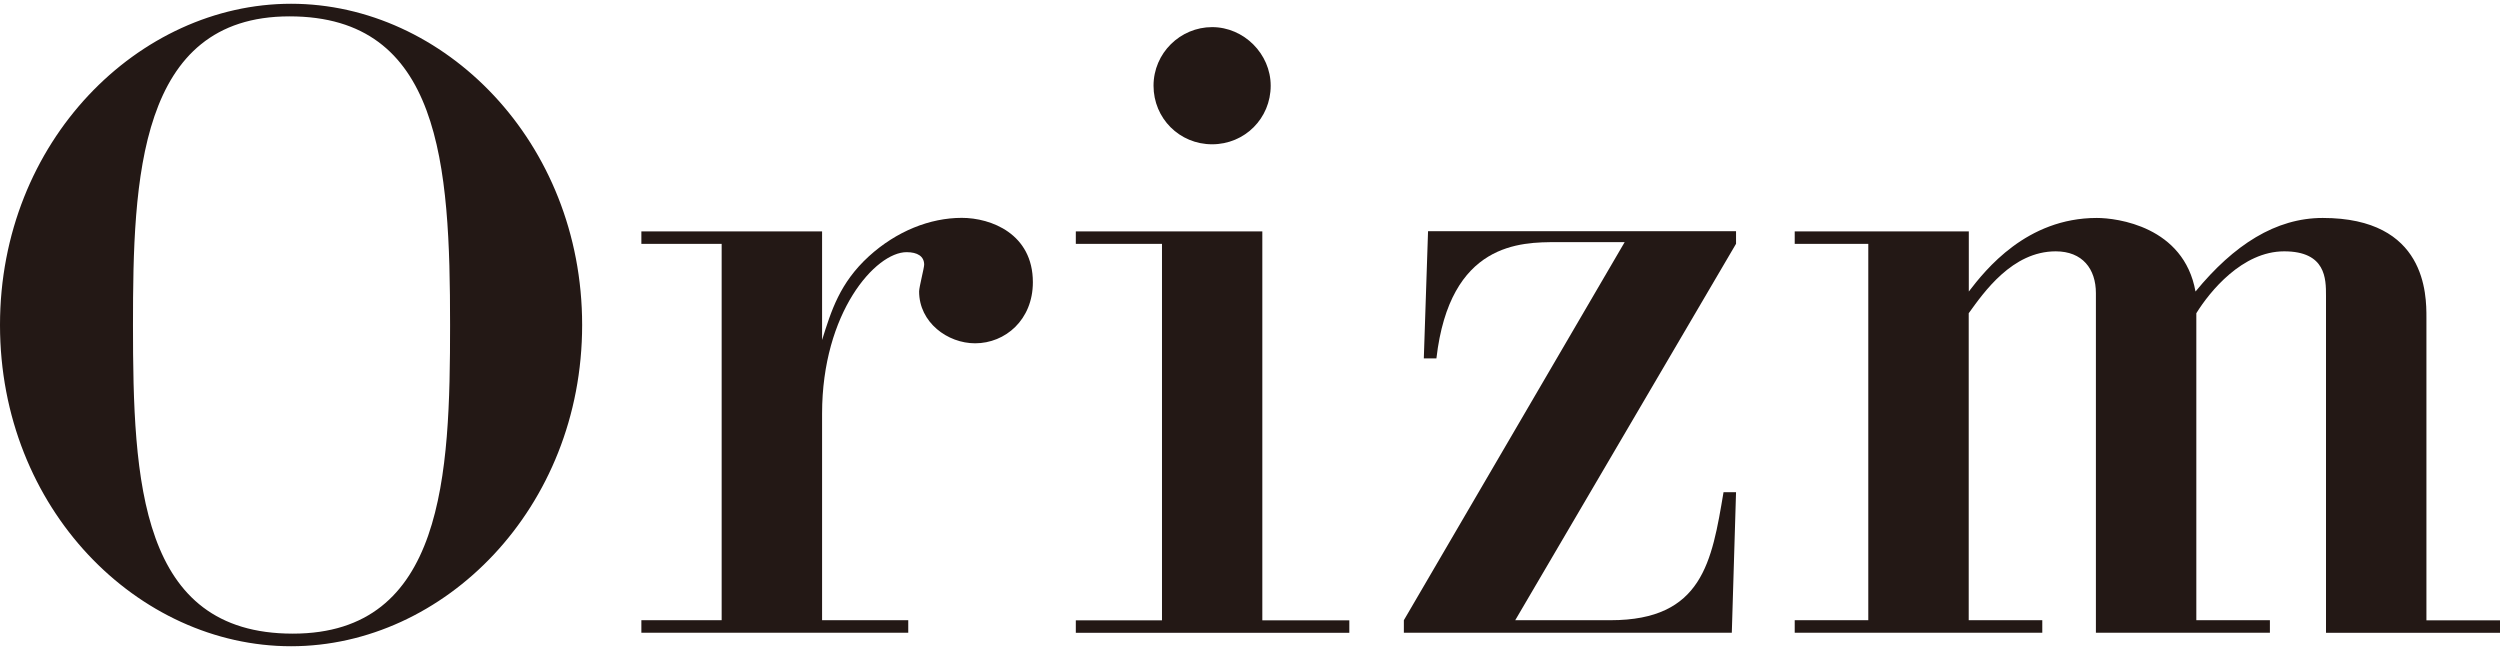 <?xml version="1.0" encoding="UTF-8"?>
<!-- Generated by Pixelmator Pro 3.6.17 -->
<svg width="1000" height="260" viewBox="0 0 1000 260" xmlns="http://www.w3.org/2000/svg">
    <g id="g1">
        <path id="path1" fill="#231815" stroke="none" d="M 116.429 1.505 C 177.678 1.505 232.858 56.722 232.858 130 C 232.858 203.278 177.641 258.495 116.429 258.495 C 55.216 258.495 0 203.609 0 130 C 0 56.39 55.547 1.505 116.429 1.505 Z M 117.128 253.455 C 177.678 253.455 180.032 189.888 180.032 130 C 180.032 65.771 176.354 6.545 115.803 6.545 C 55.253 6.545 53.193 71.767 53.193 130 C 53.193 192.574 55.879 253.455 117.091 253.455 L 117.128 253.455 Z"/>
        <path id="path2" fill="#231815" stroke="none" d="M 328.833 92.515 L 328.833 135.996 C 332.512 124.298 335.859 113.225 347.557 102.521 C 358.593 92.478 371.983 87.144 384.711 87.144 C 396.41 87.144 413.147 93.508 413.147 112.894 C 413.147 127.94 402.111 137.32 390.045 137.32 C 379.01 137.32 367.643 128.97 367.643 116.573 C 367.643 114.881 369.666 107.192 369.666 105.868 C 369.666 102.521 366.98 100.865 362.64 100.865 C 350.243 100.865 328.833 124.96 328.833 165.425 L 328.833 248.084 L 363.302 248.084 L 363.302 253.087 L 256.548 253.087 L 256.548 248.084 L 288.662 248.084 L 288.662 97.554 L 256.548 97.554 L 256.548 92.551 L 328.833 92.551 L 328.833 92.515 Z"/>
        <path id="path3" fill="#231815" stroke="none" d="M 539.73 248.121 L 539.73 253.124 L 430.327 253.124 L 430.327 248.121 L 464.796 248.121 L 464.796 97.554 L 430.327 97.554 L 430.327 92.551 L 504.93 92.551 L 504.93 248.121 L 539.73 248.121 Z M 508.277 34.282 C 508.277 47.341 497.904 57.715 484.845 57.715 C 471.785 57.715 461.412 47.341 461.412 34.282 C 461.412 21.223 472.116 10.849 484.845 10.849 C 497.573 10.849 508.277 21.554 508.277 34.282 Z"/>
        <path id="path4" fill="#231815" stroke="none" d="M 694.415 92.515 L 694.415 97.518 L 606.091 248.084 L 644.239 248.084 C 681.025 248.084 684.74 224.651 689.412 196.878 L 694.415 196.878 L 692.723 253.087 L 561.543 253.087 L 561.543 248.084 L 649.867 96.855 L 622.755 96.855 C 608.372 96.855 579.936 96.855 574.565 143.353 L 569.526 143.353 L 571.218 92.478 L 694.342 92.478 L 694.415 92.515 Z"/>
        <path id="path5" fill="#231815" stroke="none" d="M 787.522 92.515 L 787.522 116.61 C 794.217 107.891 810.624 87.181 838.729 87.181 C 846.748 87.181 873.529 90.528 878.201 116.61 C 893.577 97.886 910.315 87.181 929.076 87.181 C 970.571 87.181 970.571 117.971 970.571 126.983 L 970.571 248.121 L 1000 248.121 L 1000 253.124 L 930.4 253.124 L 930.4 118.265 C 930.4 111.57 930.4 100.534 913.663 100.534 C 896.925 100.534 883.903 116.61 878.532 125.291 L 878.532 248.084 L 907.961 248.084 L 907.961 253.087 L 838.361 253.087 L 838.361 117.272 C 838.361 107.56 832.99 100.534 822.285 100.534 C 804.885 100.534 793.519 116.941 787.486 125.291 L 787.486 248.084 L 816.915 248.084 L 816.915 253.087 L 717.886 253.087 L 717.886 248.084 L 747.315 248.084 L 747.315 97.554 L 717.886 97.554 L 717.886 92.551 L 787.486 92.551 L 787.522 92.515 Z"/>
    </g>
</svg>
